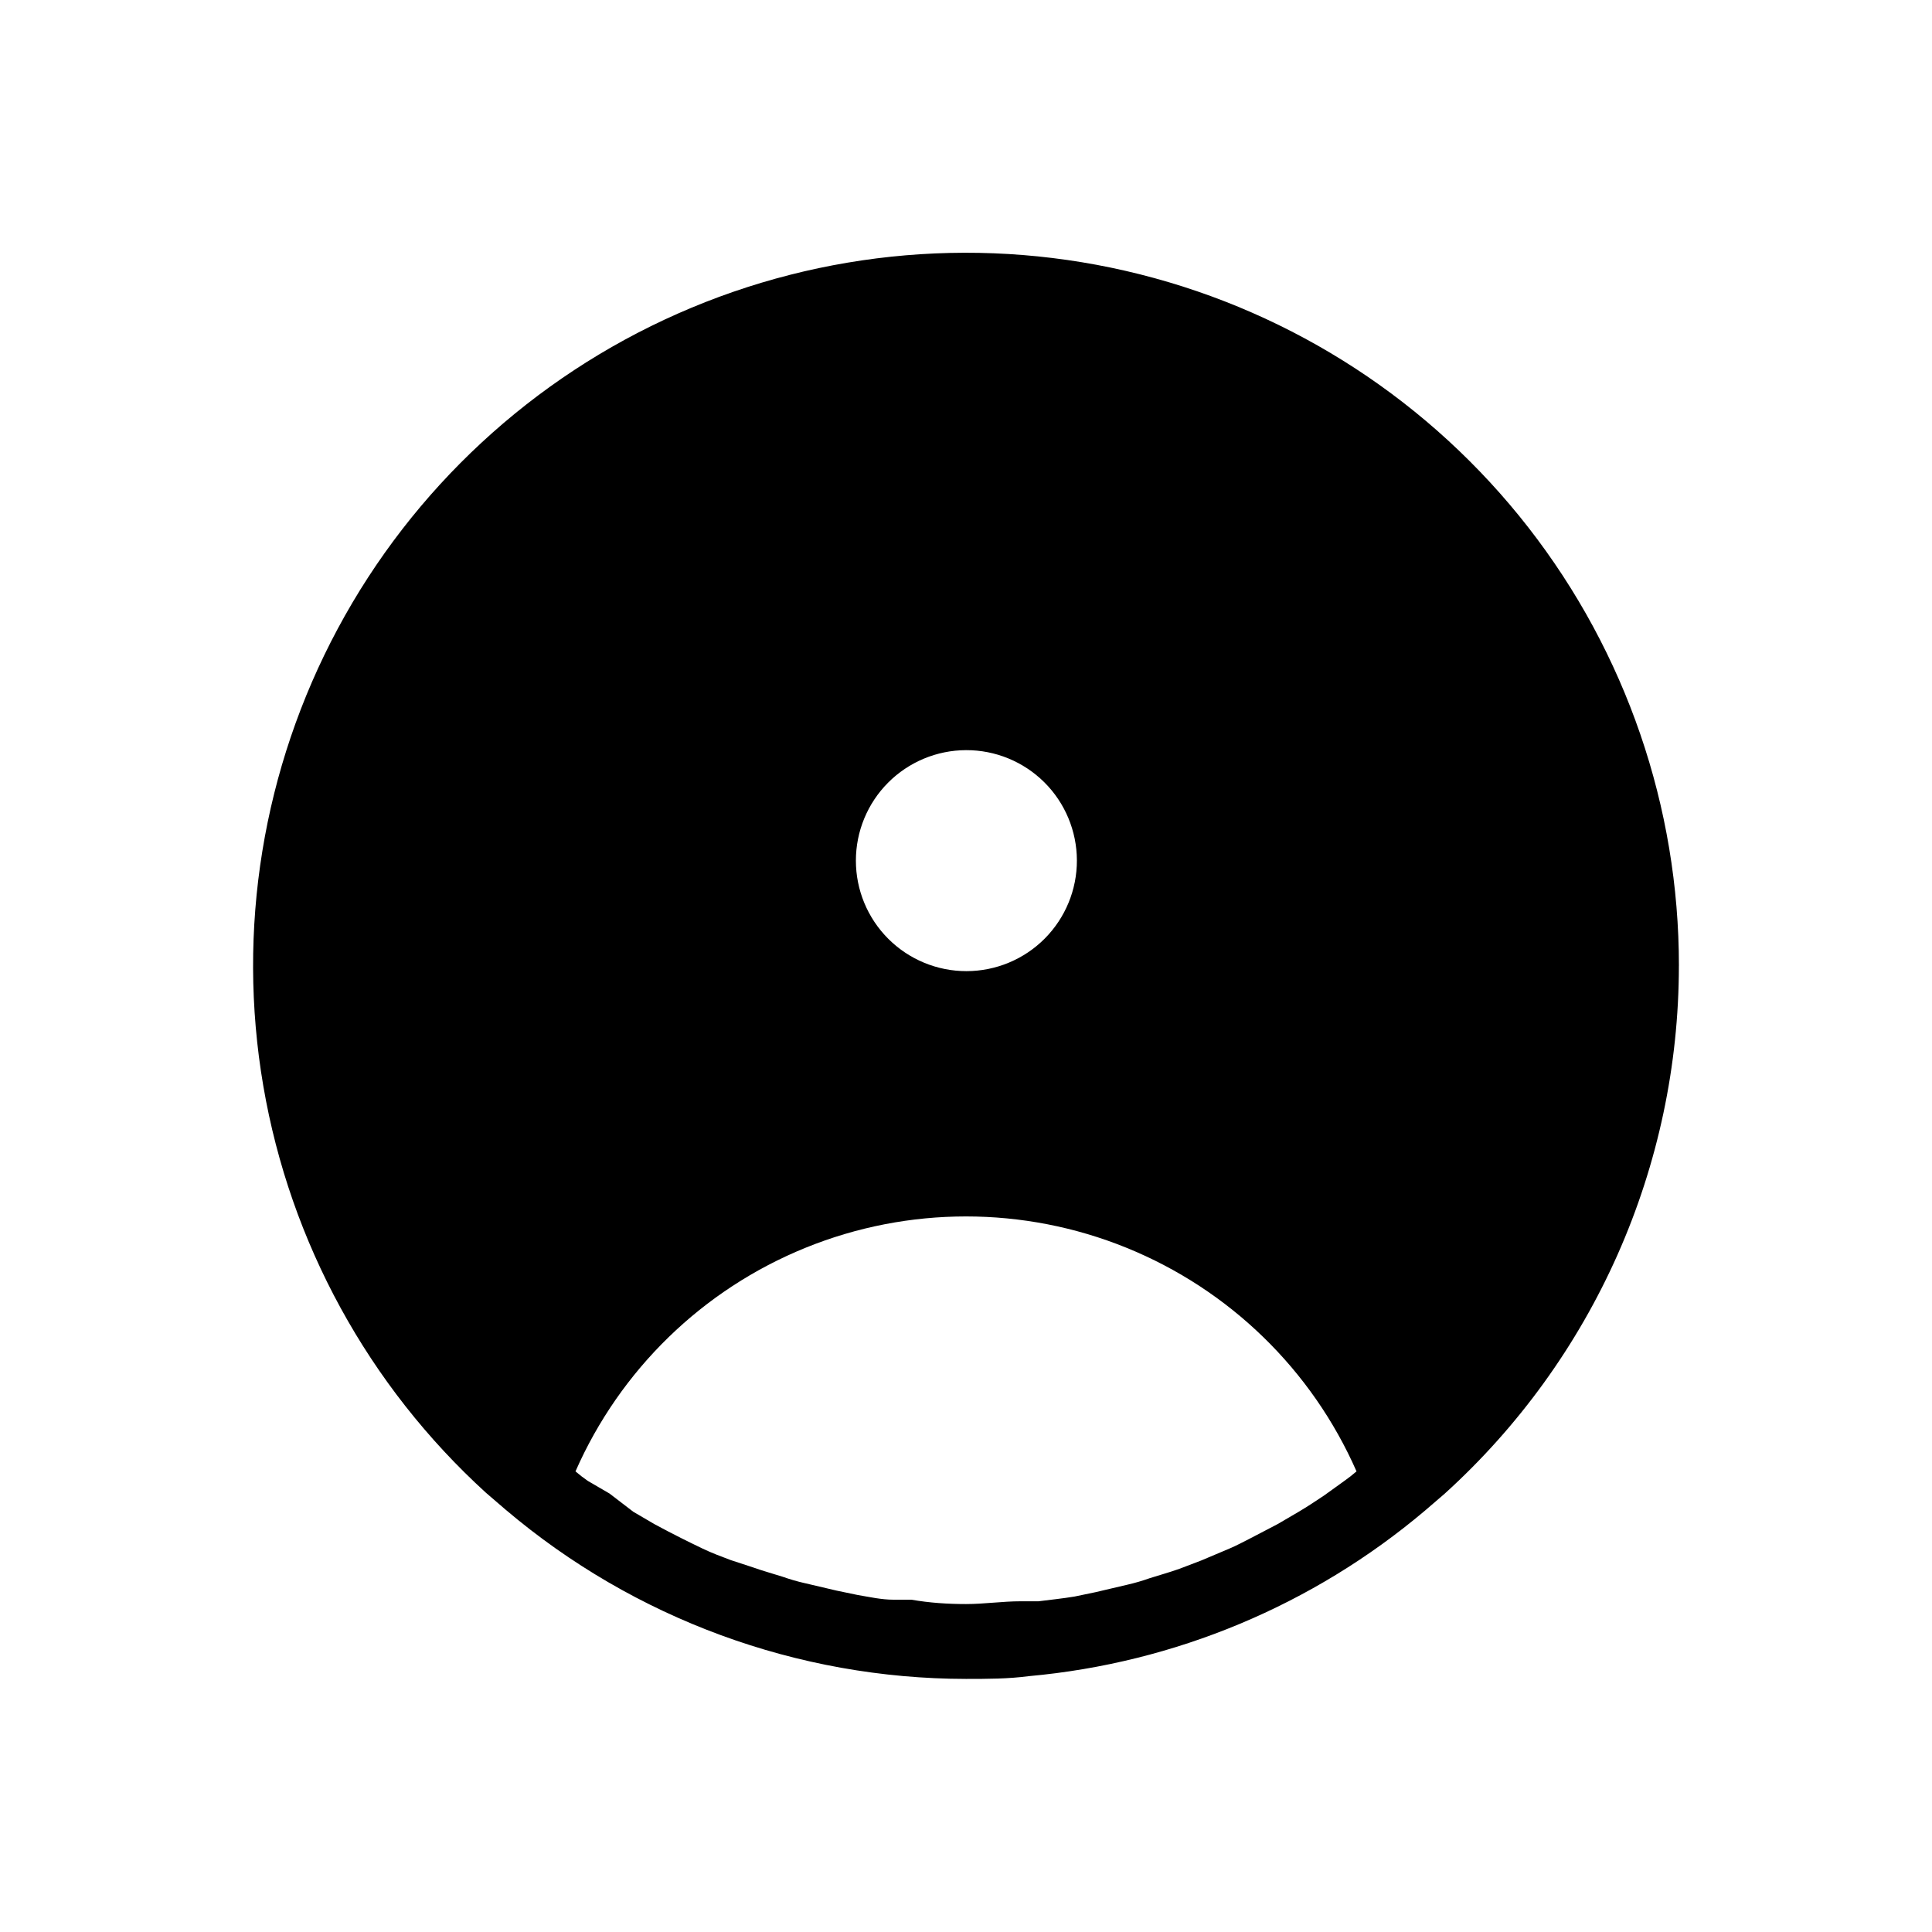 <?xml version="1.0" encoding="UTF-8"?>
<!-- Uploaded to: SVG Repo, www.svgrepo.com, Generator: SVG Repo Mixer Tools -->
<svg fill="#000000" width="800px" height="800px" version="1.1" viewBox="144 144 512 512" xmlns="http://www.w3.org/2000/svg">
 <path d="m588.93 400c0.02-42.098-14.023-82.996-39.895-116.21-25.875-33.207-62.102-56.82-102.93-67.094-40.824-10.277-83.91-6.621-122.42 10.387-38.512 17.004-70.238 46.383-90.148 83.477s-26.863 79.773-19.75 121.27c7.109 41.492 27.875 79.422 59 107.77l5.246 4.512h0.004c34.078 28.891 77.289 44.77 121.96 44.816 5.562 0 11.125 0 16.688-0.734 38.664-3.492 75.312-18.812 104.96-43.871l5.246-4.512v-0.004c19.516-17.691 35.113-39.27 45.797-63.344 10.684-24.078 16.215-50.121 16.234-76.461zm-188.93-57.203c7.769-0.031 15.234 3.035 20.75 8.512 5.512 5.481 8.617 12.926 8.637 20.699 0.02 7.773-3.055 15.234-8.539 20.742-5.488 5.504-12.938 8.602-20.711 8.613-7.769 0.008-15.227-3.074-20.727-8.566s-8.59-12.945-8.59-20.719c0-7.746 3.07-15.18 8.539-20.668 5.469-5.488 12.891-8.586 20.641-8.613zm-14.484 225.14h-4.723c-3.254 0-6.402-0.734-9.551-1.258l-5.562-1.156-8.5-1.996-0.004 0.004c-1.957-0.449-3.883-1.012-5.773-1.68-2.625-0.84-5.352-1.574-7.977-2.519l-5.773-1.891c-2.519-0.945-5.039-1.891-7.453-3.043-2.414-1.156-3.883-1.891-5.773-2.832-1.891-0.945-4.723-2.414-7.031-3.672l-5.562-3.254-6.297-4.832-5.773-3.359c-1.129-0.777-2.215-1.621-3.254-2.516 11.836-26.941 33.711-48.199 60.977-59.266 27.262-11.066 57.766-11.066 85.031 0 27.262 11.066 49.137 32.324 60.973 59.266-1.074 0.93-2.195 1.805-3.359 2.621l-5.246 3.777c-2.203 1.469-4.41 2.938-6.719 4.305l-5.562 3.254-7.031 3.672c-1.891 0.945-3.777 1.996-5.773 2.832-1.996 0.84-4.934 2.098-7.453 3.148l-5.773 2.203c-2.625 0.945-5.352 1.68-7.977 2.519v0.004c-1.891 0.672-3.816 1.23-5.769 1.68l-8.5 1.996-5.562 1.156c-3.148 0.523-6.297 0.84-9.551 1.258h-4.723c-4.828 0-9.656 0.734-14.484 0.734-4.832 0-9.66-0.316-14.488-1.156z"/>
</svg>